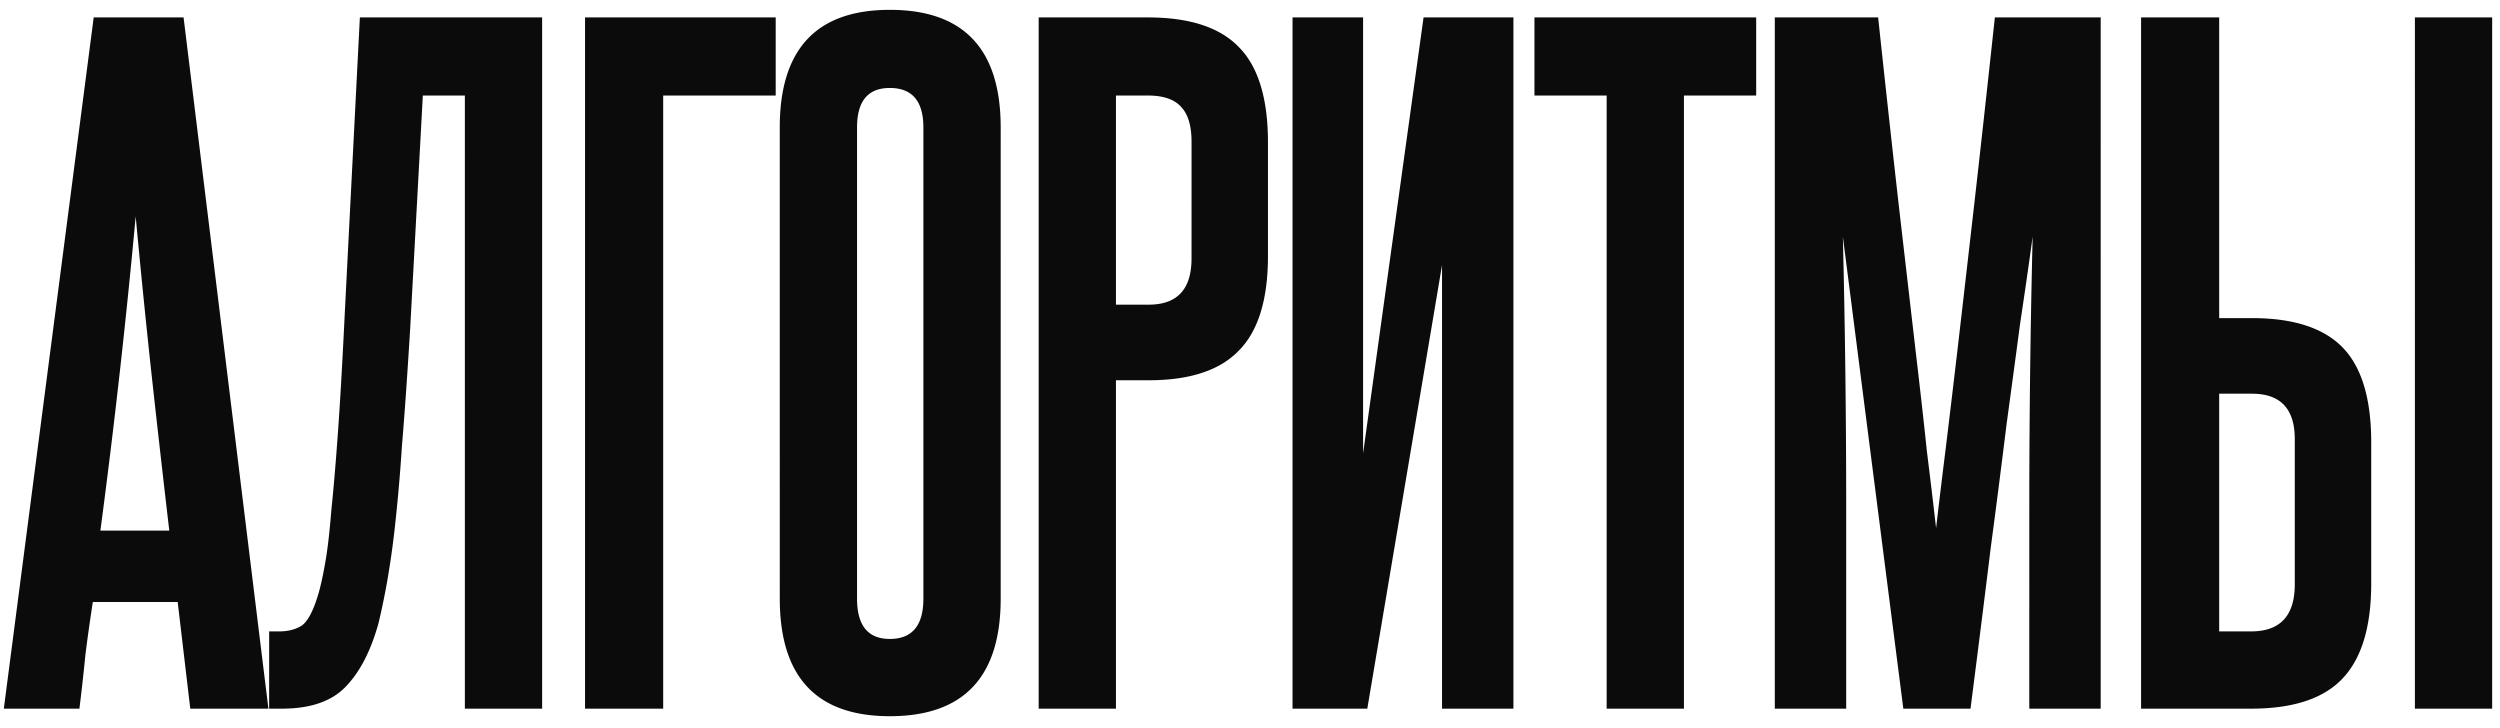 <?xml version="1.0" encoding="UTF-8"?> <svg xmlns="http://www.w3.org/2000/svg" width="127" height="37" fill="none"><path fill="#0B0B0B" d="m9.666 36-.64-5.419h-4.31q-.213 1.365-.383 2.731A97 97 0 0 1 4.034 36H.194L4.76.885h4.565L13.635 36zM8.6 26.955q-.47-4.01-.896-7.894a515 515 0 0 1-.811-8.064A402 402 0 0 1 5.1 26.955zM13.673 36v-3.925h.512q.683 0 1.152-.299.47-.341.854-1.664.17-.597.34-1.579.172-.98.3-2.602.17-1.621.34-4.011.172-2.431.342-5.973L18.281.885h9.259V36h-3.925V4.853H21.48l-.64 11.776q-.213 3.541-.427 6.102a87 87 0 0 1-.384 4.309 44 44 0 0 1-.426 2.859q-.213 1.11-.384 1.792-.597 2.133-1.707 3.242Q16.447 36 14.313 36zM39.406.885v3.968H33.69V36H29.72V.885zm.206 5.59Q39.613.5 45.203.5q5.632 0 5.632 5.974V30.41q0 5.973-5.632 5.973-5.59 0-5.59-5.973zm7.296 0q0-2.006-1.706-2.006-1.665 0-1.664 2.006V30.41q0 2.048 1.664 2.048 1.706 0 1.706-2.048zm13.623.725q0-1.194-.512-1.75-.512-.597-1.707-.597H56.69v10.624h1.663q2.177 0 2.177-2.346zM52.765 36V.885h5.547q3.2 0 4.65 1.536 1.451 1.494 1.451 4.822v5.76q0 3.327-1.493 4.821-1.452 1.493-4.565 1.493H56.69V36zm12.896 0V.885h3.584V23.03L72.317.885h4.565V36h-3.627V13.472L69.459 36zm15.957 0V4.853H77.95V.885h11.264v3.968h-3.67V36zm21.47 0V25.76a558 558 0 0 1 .171-13.739q-.298 2.176-.64 4.438-.299 2.261-.683 5.077a668 668 0 0 1-.81 6.315q-.427 3.499-1.024 8.149h-3.413l-3.072-23.979a563 563 0 0 1 .17 13.739V36H90.16V.885h5.249q.64 5.974 1.109 10.07l.81 6.997q.342 2.901.555 4.95.255 2.047.47 3.925.213-1.835.469-3.883.256-2.091.597-4.992.342-2.945.811-7.04T101.339.885h5.376V36zm19.589 0V.885h3.925V36zM112.735.885V16.16h1.664q3.157 0 4.608 1.493 1.452 1.494 1.451 4.822v7.168q0 3.328-1.493 4.864Q117.515 36 114.357 36h-5.59V.885zm3.84 21.419q0-2.304-2.176-2.304h-1.664v12.075h1.622q2.218 0 2.218-2.39z"></path></svg> 